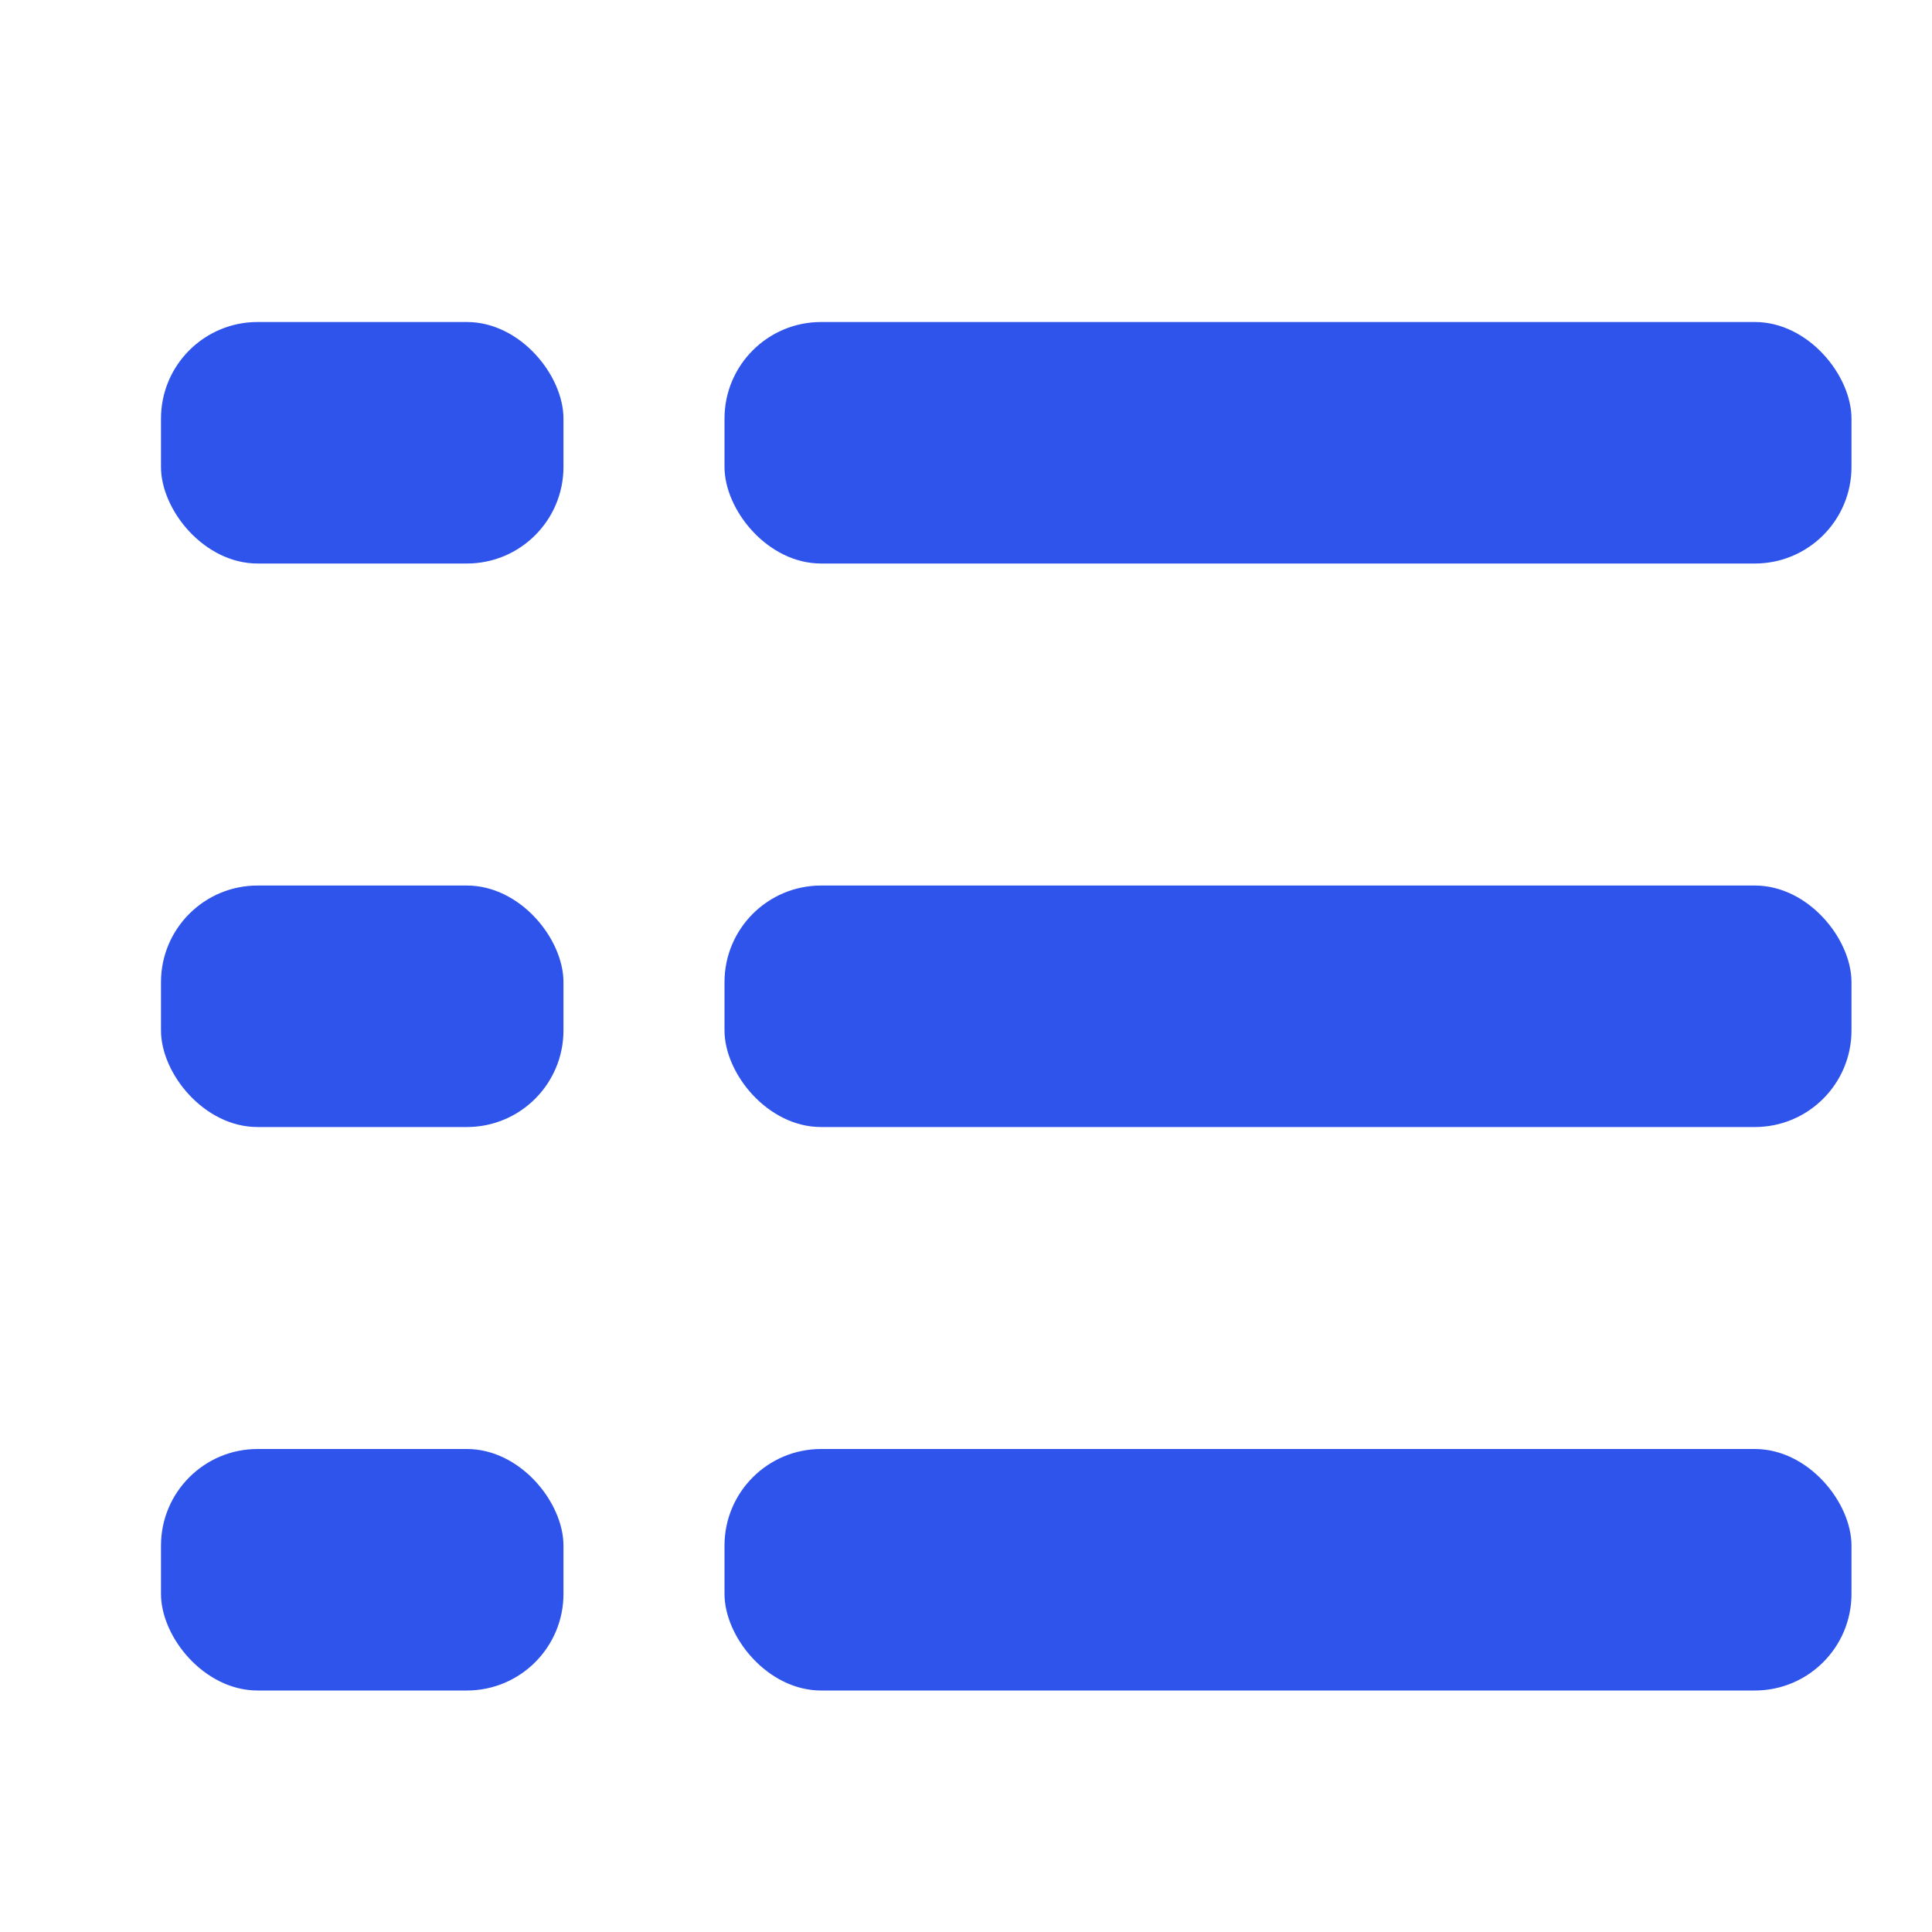 <svg xmlns="http://www.w3.org/2000/svg" width="40" height="40" fill="none"><rect width="23.333" height="5" x="15" y="6.667" fill="#2F54EB" rx="2"/><rect width="23.333" height="5" x="15" y="18.334" fill="#2F54EB" rx="2"/><rect width="23.333" height="5" x="15" y="30" fill="#2F54EB" rx="2"/><rect width="8.333" height="5" x="3.333" y="6.667" fill="#2F54EB" rx="2"/><rect width="8.333" height="5" x="3.333" y="18.334" fill="#2F54EB" rx="2"/><rect width="8.333" height="5" x="3.333" y="30" fill="#2F54EB" rx="2"/></svg>